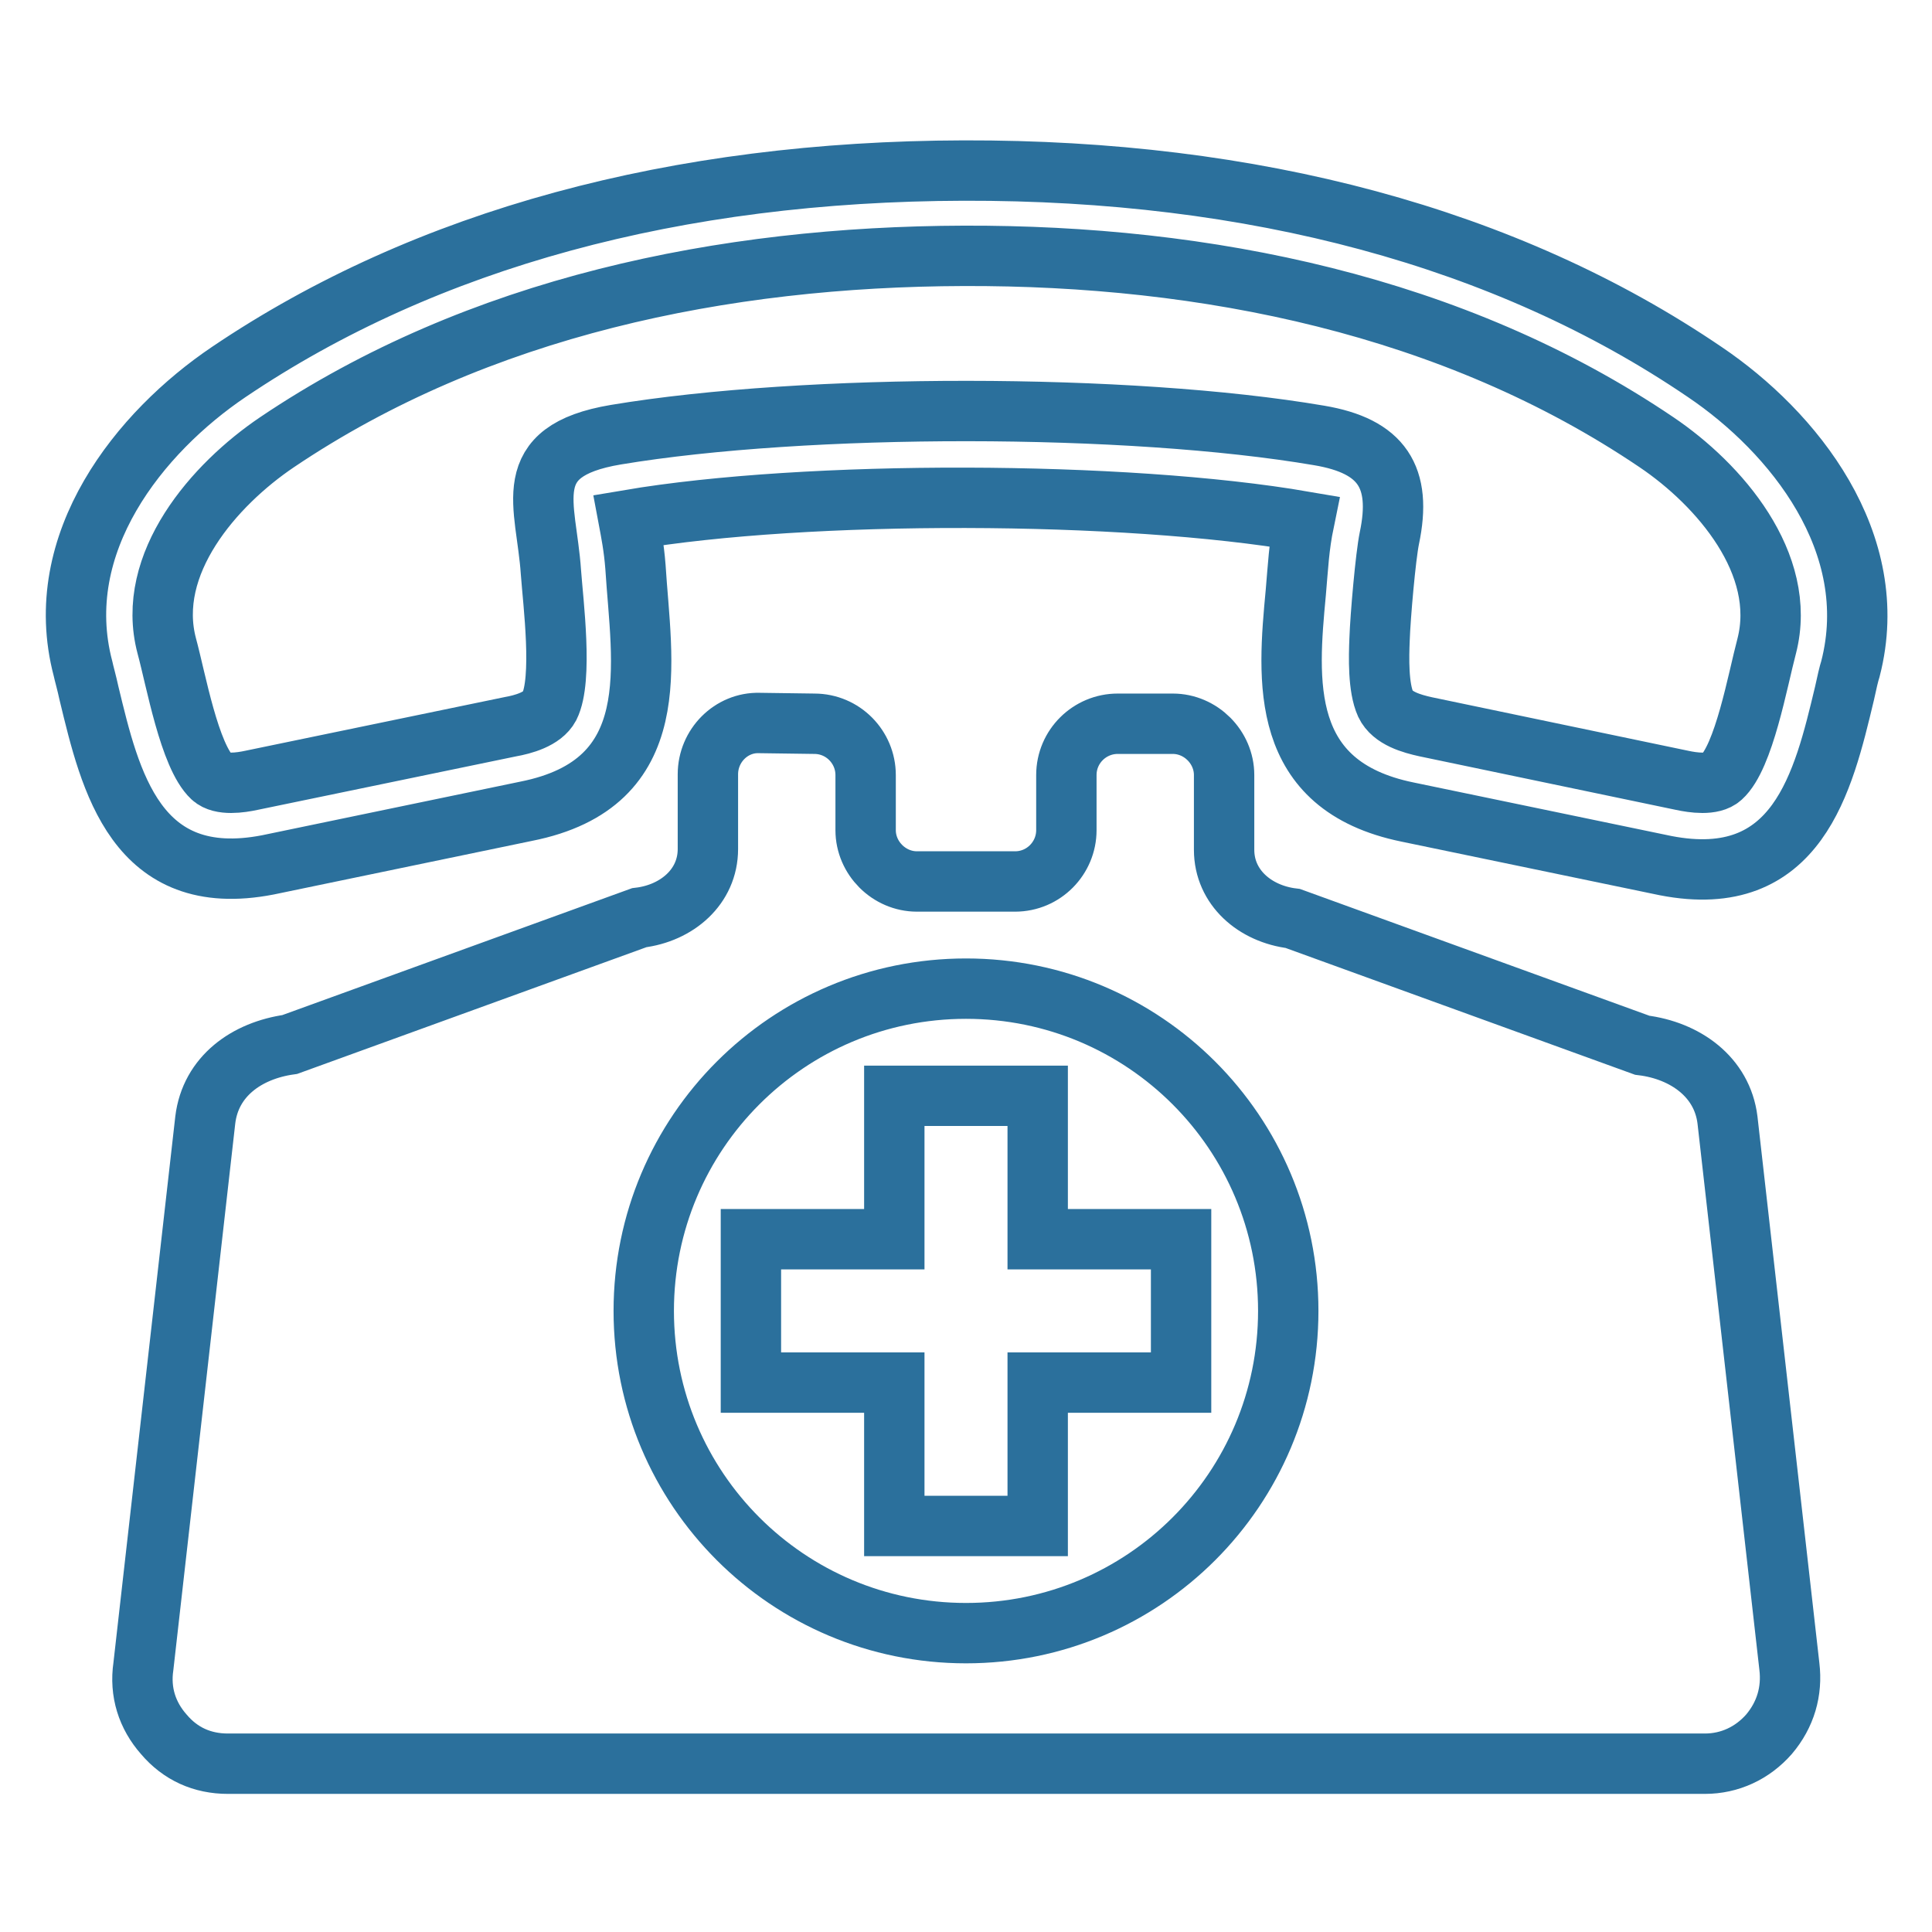 <?xml version="1.0" encoding="utf-8"?>
<!-- Svg Vector Icons : http://www.onlinewebfonts.com/icon -->
<!DOCTYPE svg PUBLIC "-//W3C//DTD SVG 1.1//EN" "http://www.w3.org/Graphics/SVG/1.1/DTD/svg11.dtd">
<svg version="1.1" xmlns="http://www.w3.org/2000/svg" xmlns:xlink="http://www.w3.org/1999/xlink" x="0px" y="0px" viewBox="0 0 256 256" enable-background="new 0 0 256 256" xml:space="preserve">
<g> <path stroke-width="8" fill-opacity="0" stroke="#2b709c"  d="M128,131c-23.6,0-42.7,19.1-42.7,42.7c0,23.6,19.1,42.7,42.7,42.7c23.6,0,42.7-19.1,42.7-42.7 C170.7,150.1,151.6,131,128,131L128,131z M38.4,138.4l46.3-16.8c5-0.6,9.1-4.1,9.1-9.1l0-9.9c0-3.8,3.1-6.9,6.8-6.8l7.3,0.1 c3.8,0,6.8,3.1,6.8,6.8l0,7.3c0,3.7,3.1,6.8,6.8,6.8l13,0c3.8,0,6.8-3.1,6.8-6.8v-7.3c0-3.8,3.1-6.8,6.8-6.8h7.3 c3.7,0,6.8,3.1,6.8,6.8l0,9.9c0,5,4.1,8.5,9.1,9.1l46.3,16.8c5.7,0.7,10.6,4.2,11.3,9.9l8.2,72.4c0.4,3.3-0.5,6.4-2.7,9 c-2.2,2.5-5.2,3.9-8.5,3.9H30.2c-3.4,0-6.3-1.3-8.5-3.9c-2.2-2.5-3.2-5.6-2.7-9l8.2-72.4C27.9,142.6,32.7,139.2,38.4,138.4 L38.4,138.4L38.4,138.4z"/> <path stroke-width="8" fill-opacity="0" stroke="#2b709c"  d="M222.9,103.4c1.4,0.3,4,0.7,5.2-0.4c3-2.7,4.8-12.9,6-17.4c2.8-10.9-6.3-21.4-14.6-27 c-26.9-18.2-59.8-24.8-91.8-24.7c-31.8,0.1-64.3,6.7-91,24.7c-8.3,5.6-17.5,16.1-14.6,27c1.2,4.4,3,14.6,6,17.4 c1.2,1.1,3.8,0.7,5.2,0.4l34.3-7.1c1.7-0.3,4.3-1,5.2-2.7c1.8-3.6,0.5-13.7,0.2-17.8c-0.6-9-4.5-16,8.6-18.2 c25.2-4.2,68-4.2,93.2,0.1c8.3,1.4,11,5.5,9.3,13.6c-0.5,2.4-1.2,10.4-1.3,13.4c-0.1,2.4-0.2,6.4,0.8,8.6c0.9,1.9,3.5,2.6,5.3,3 L222.9,103.4z M83.3,68.9L83.3,68.9c0.3,1.6,0.7,3.6,0.9,6.2c0.8,12.8,4.2,28.7-14.5,32.4l-34.2,7.1c-17.5,3.4-20.9-11.1-23.7-22.7 c-0.3-1.4-0.7-2.8-0.8-3.3c-4.4-16.7,7.6-31.4,19.3-39.3c26.2-17.7,59.4-26.6,97.4-26.7c38.3-0.1,71.9,8.8,98.2,26.7 c11.7,7.9,23.6,22.6,19.3,39.3c-0.2,0.6-0.5,1.9-0.8,3.3c-2.8,11.7-6.2,26.2-23.7,22.8l-34.2-7.1c-17.1-3.5-15.9-17.4-14.8-29.1 c0.3-3.4,0.4-6,1.1-9.4C149,65,106.9,64.9,83.3,68.9L83.3,68.9z M118.5,145.2h19v19h19v19h-19v19h-19v-19h-19v-19h19V145.2z"/></g>
</svg>